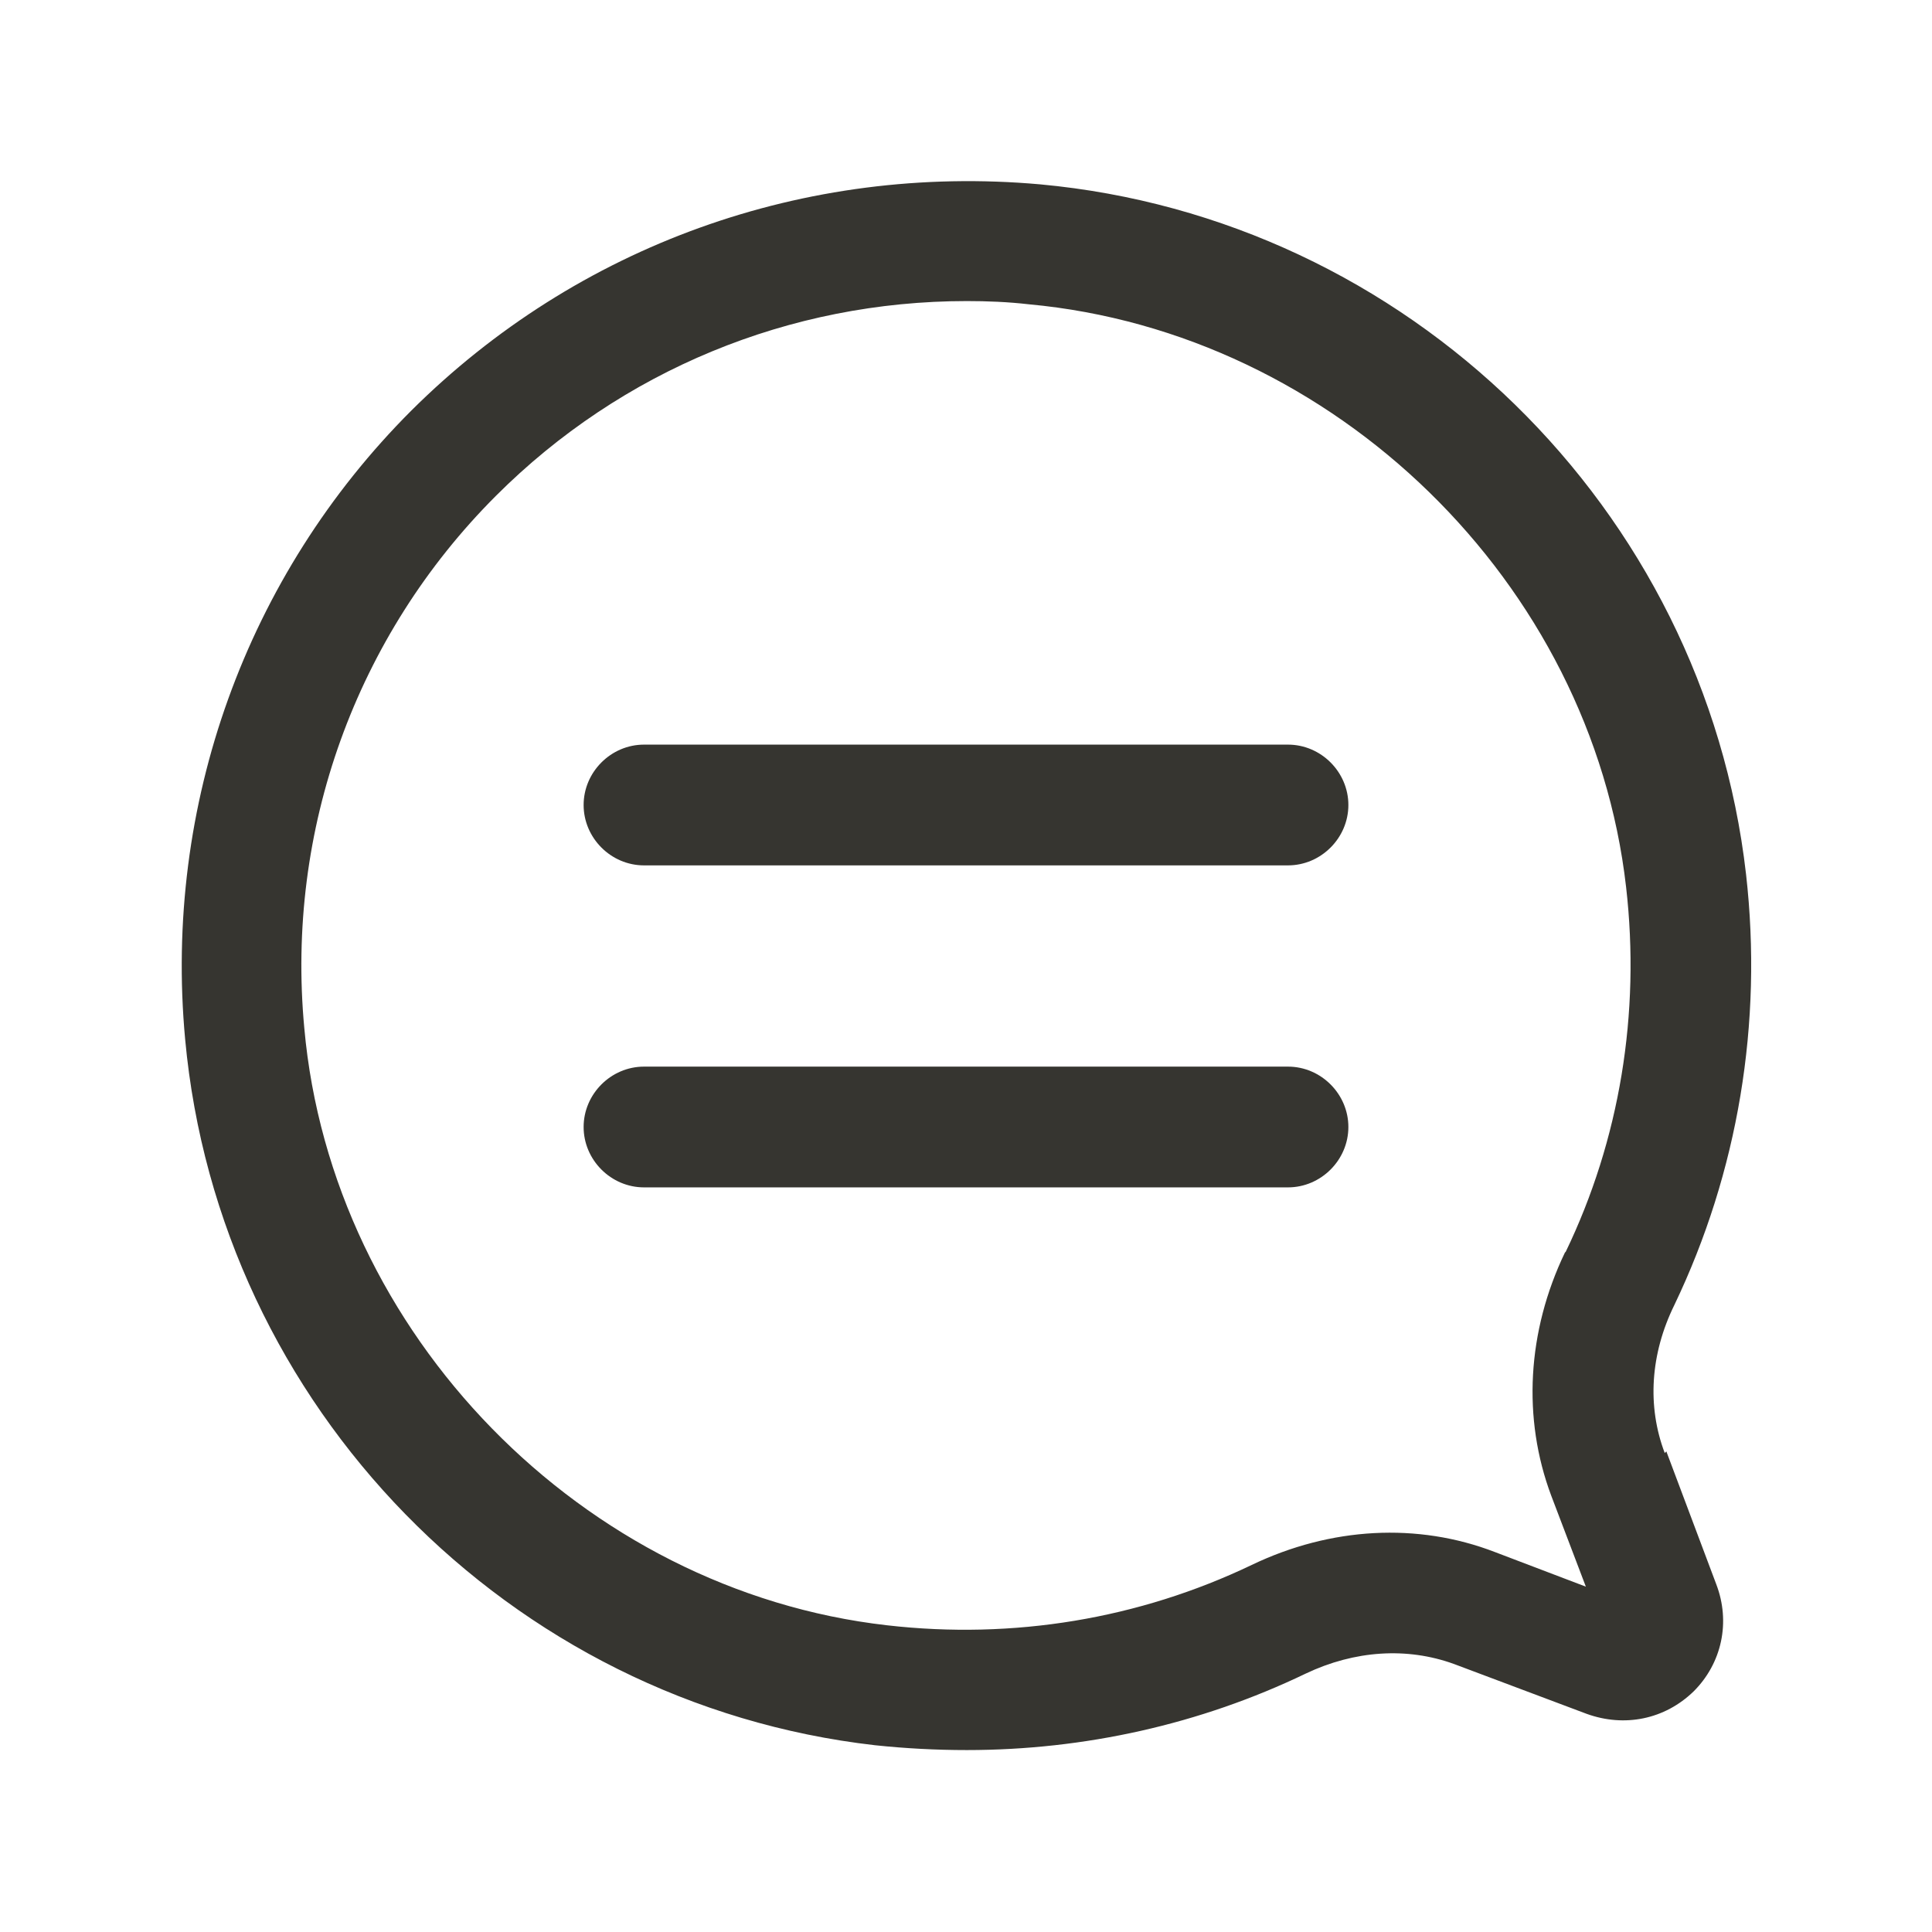 <svg width="24" height="24" viewBox="0 0 24 24" fill="none" xmlns="http://www.w3.org/2000/svg">
<path d="M20.68 18.05C20.46 17.47 20.5 16.82 20.8 16.21C21.59 14.56 21.9 12.71 21.69 10.86C21.17 6.31 17.48 2.71 12.92 2.29C10 2.03 7.17 3.05 5.11 5.1C3.06 7.15 2.03 10 2.3 12.91C2.72 17.47 6.32 21.16 10.87 21.68C11.25 21.72 11.63 21.74 12.01 21.74C13.47 21.74 14.91 21.42 16.22 20.79C16.83 20.5 17.48 20.46 18.06 20.67L19.71 21.29C20.18 21.46 20.68 21.36 21.04 21.01C21.39 20.66 21.5 20.15 21.32 19.68L20.7 18.03L20.68 18.05ZM19.44 15.56C18.97 16.54 18.91 17.62 19.27 18.58L19.7 19.71L18.57 19.28C17.61 18.91 16.53 18.97 15.55 19.44C14.15 20.11 12.59 20.37 11.02 20.19C7.24 19.76 4.12 16.57 3.78 12.77C3.55 10.31 4.42 7.9 6.16 6.16C7.72 4.6 9.81 3.74 12.01 3.74C12.26 3.74 12.52 3.75 12.78 3.78C16.58 4.13 19.77 7.24 20.2 11.02C20.38 12.59 20.12 14.16 19.45 15.55L19.44 15.56Z" fill="#363530"/>
<path d="M16 9.25H8C7.59 9.25 7.25 9.59 7.25 10C7.25 10.41 7.59 10.75 8 10.75H16C16.41 10.75 16.75 10.41 16.75 10C16.75 9.59 16.41 9.25 16 9.25Z" fill="#363530"/>
<path d="M16 13.25H8C7.59 13.25 7.25 13.59 7.25 14C7.25 14.41 7.59 14.75 8 14.75H16C16.41 14.75 16.75 14.41 16.75 14C16.75 13.59 16.41 13.25 16 13.25Z" fill="#363530"/>
</svg>
